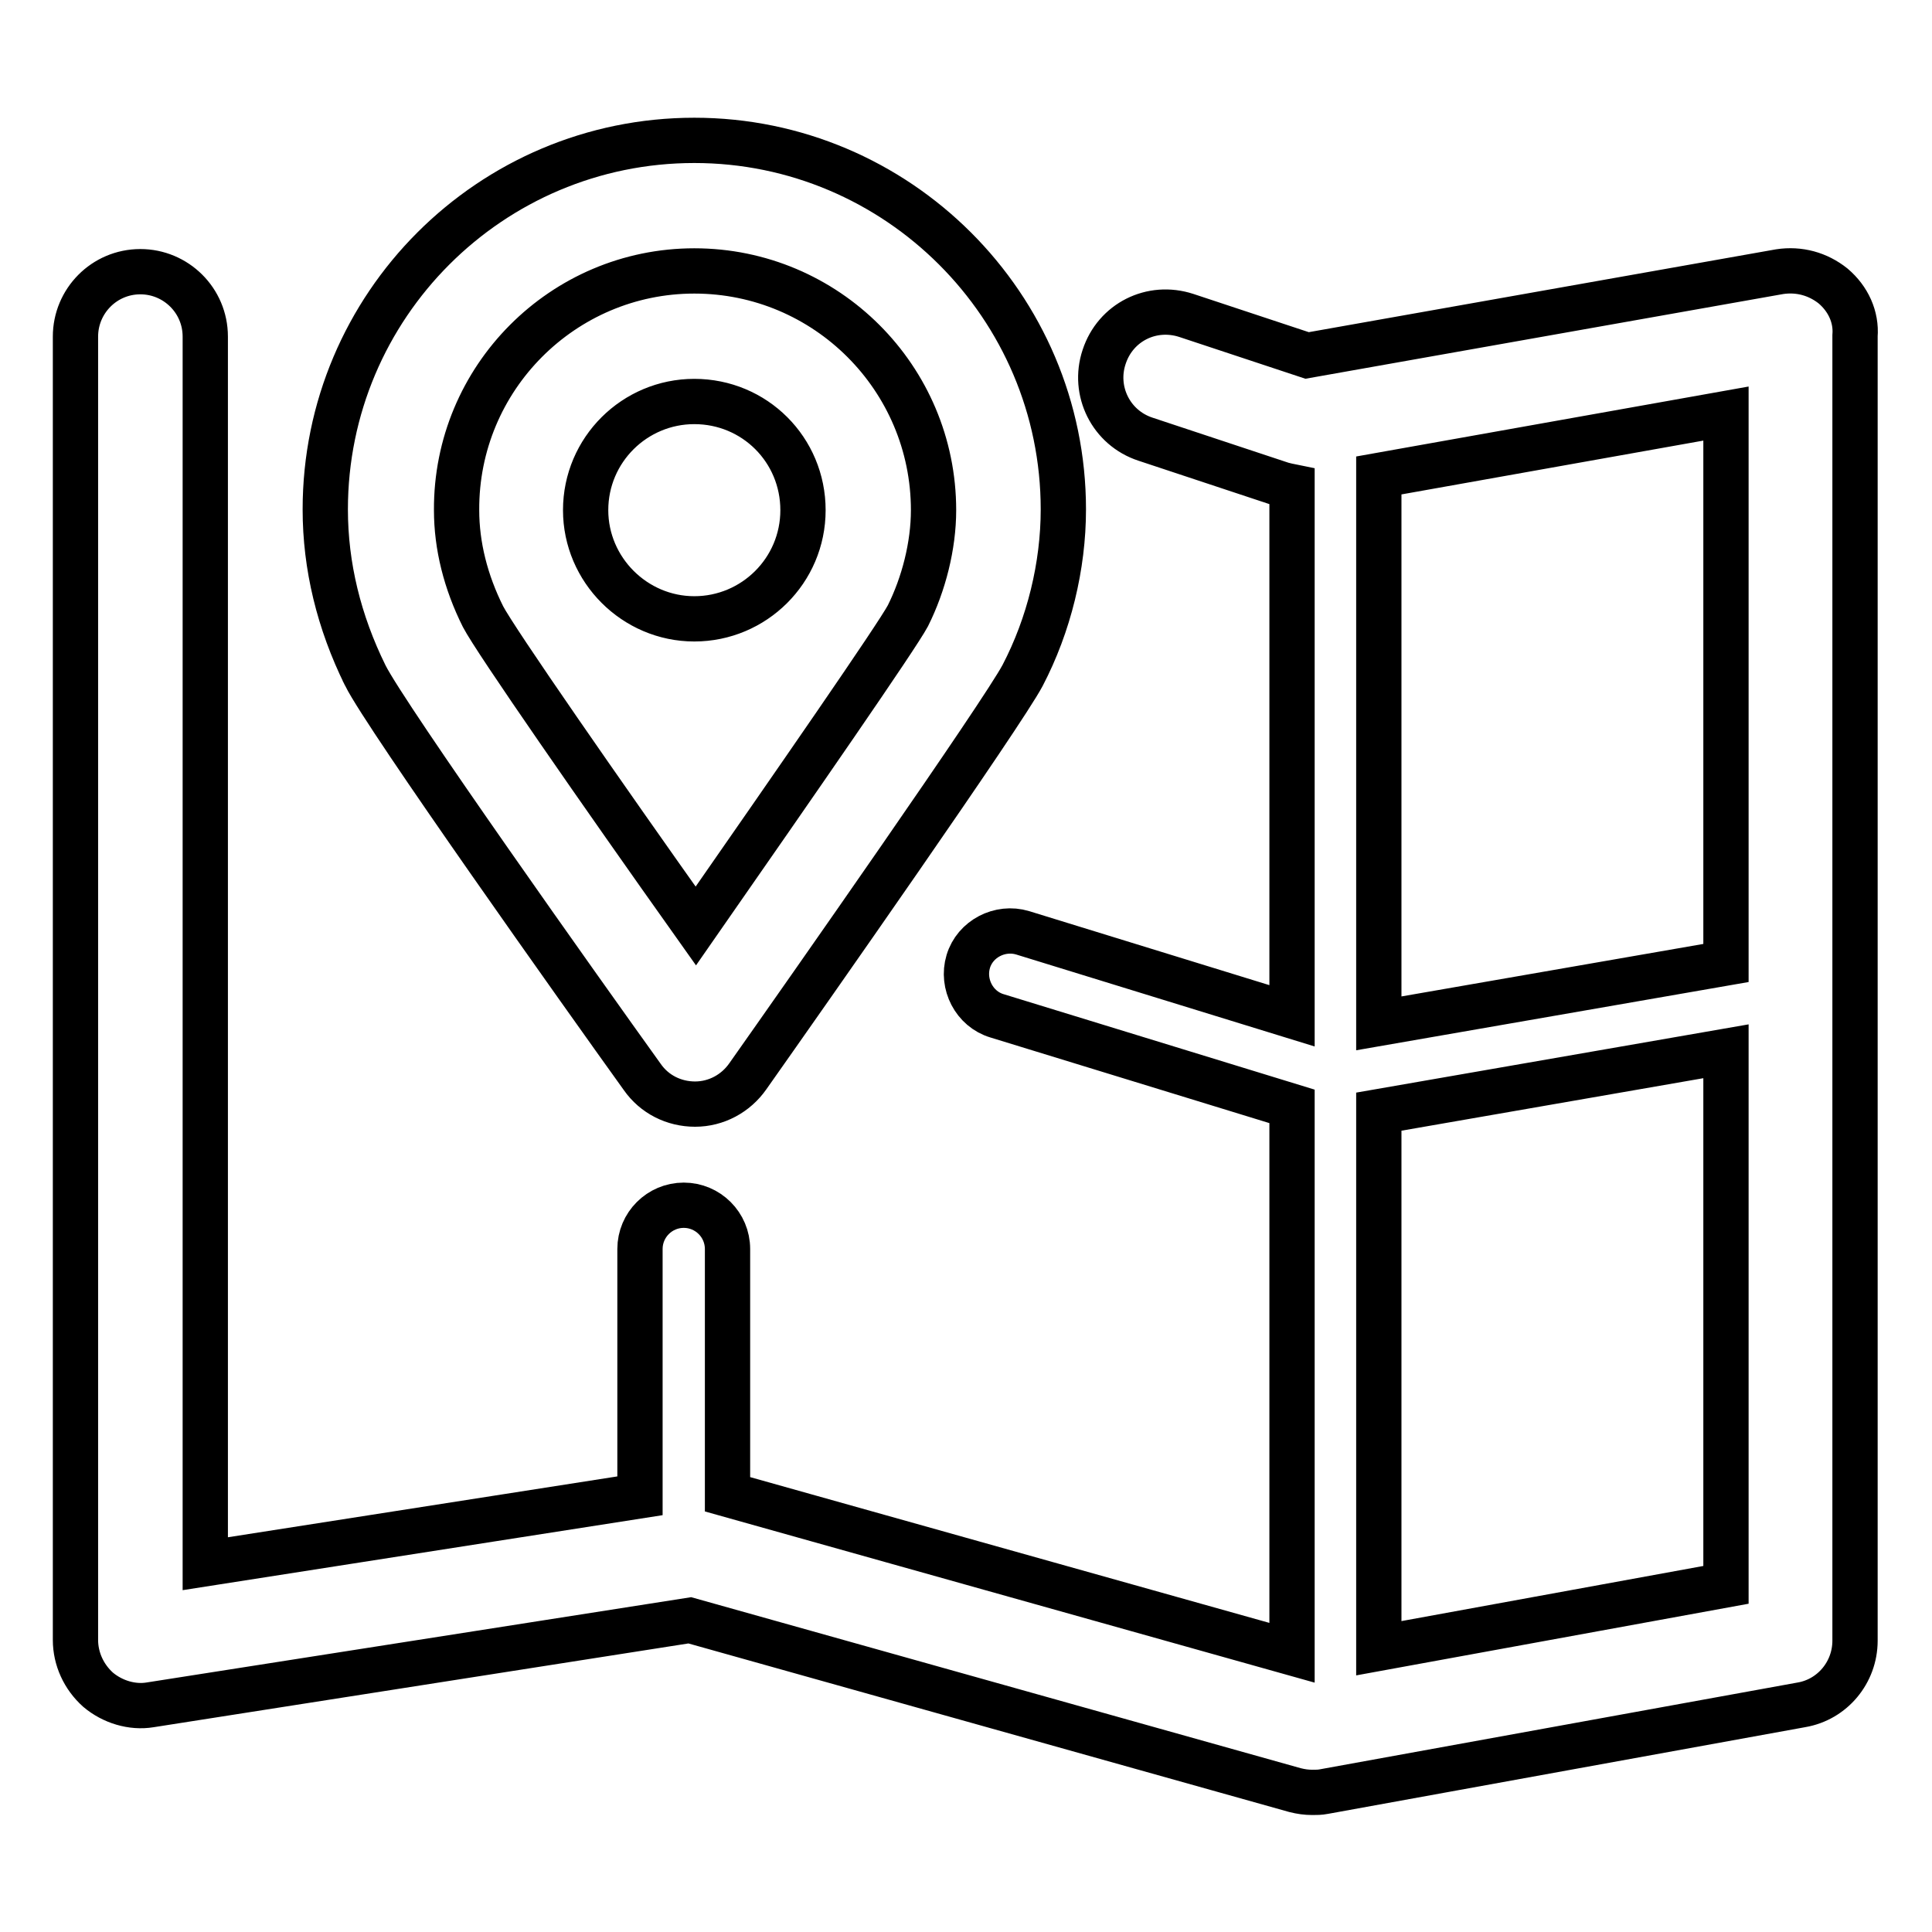 <?xml version="1.0" encoding="utf-8"?>
<!-- Svg Vector Icons : http://www.onlinewebfonts.com/icon -->
<!DOCTYPE svg PUBLIC "-//W3C//DTD SVG 1.1//EN" "http://www.w3.org/Graphics/SVG/1.1/DTD/svg11.dtd">
<svg version="1.1" xmlns="http://www.w3.org/2000/svg" xmlns:xlink="http://www.w3.org/1999/xlink" x="0px" y="0px" viewBox="0 0 256 256" enable-background="new 0 0 256 256" xml:space="preserve">
<g> <path stroke-width="6" fill-opacity="0" stroke="#000000"  d="M242.9,37.9c-2-1.6-4.5-2.3-7.1-1.9l-62.6,11.1l-16-5.3c-4.6-1.5-9.4,0.9-10.9,5.5 c-1.5,4.5,0.9,9.4,5.5,10.9l18.1,6c0.4,0.1,0.8,0.2,1.3,0.3v70.1l-35.7-11c-3-0.9-6.3,0.8-7.2,3.8c-0.9,3,0.8,6.3,3.8,7.2l39.1,12 V219l-74.8-21v-32.5c0-3.2-2.6-5.8-5.8-5.8c-3.2,0-5.8,2.6-5.8,5.8v32.7l-57.6,9l0-162.6c0-4.8-3.9-8.6-8.6-8.6 c-4.8,0-8.6,3.9-8.6,8.6l0,172.7c0,2.5,1.1,4.9,3,6.6c1.9,1.6,4.5,2.4,6.9,2l71.5-11.2l80.2,22.5c0.8,0.2,1.5,0.3,2.3,0.3 c0.5,0,1,0,1.5-0.1l63.3-11.5c4.1-0.7,7.1-4.3,7.1-8.5V44.5C246,42,244.9,39.6,242.9,37.9z M228.7,127.6l-46,8V63l46-8.2V127.6z  M182.7,218.4v-71.1l46-8V210L182.7,218.4z M48.4,89.5c2.8,5.6,28.8,42.2,36.7,53.2c1.6,2.3,4.2,3.6,7,3.6c0,0,0,0,0,0 c2.8,0,5.4-1.4,7-3.7c7.9-11.2,33.7-48,36.4-53.1c3.5-6.7,5.4-14.5,5.4-22c0-27-22-48.9-48.9-48.9c-27,0-48.9,21.9-48.9,48.9 C43.1,75,44.9,82.4,48.4,89.5C48.4,89.4,48.4,89.4,48.4,89.5z M92,35.9c17.5,0,31.7,14.2,31.7,31.7c0,4.7-1.3,9.8-3.4,14 c-1.5,2.8-14.6,21.7-28.1,41.1c-12.5-17.6-26.6-37.9-28.2-41c-2.3-4.6-3.5-9.4-3.5-14.1C60.4,50.1,74.6,35.9,92,35.9z M77.6,67.6 C77.6,75.5,84.1,82,92,82c7.9,0,14.4-6.4,14.4-14.4S100,53.2,92,53.2C84.1,53.2,77.6,59.6,77.6,67.6z"/></g>
</svg>